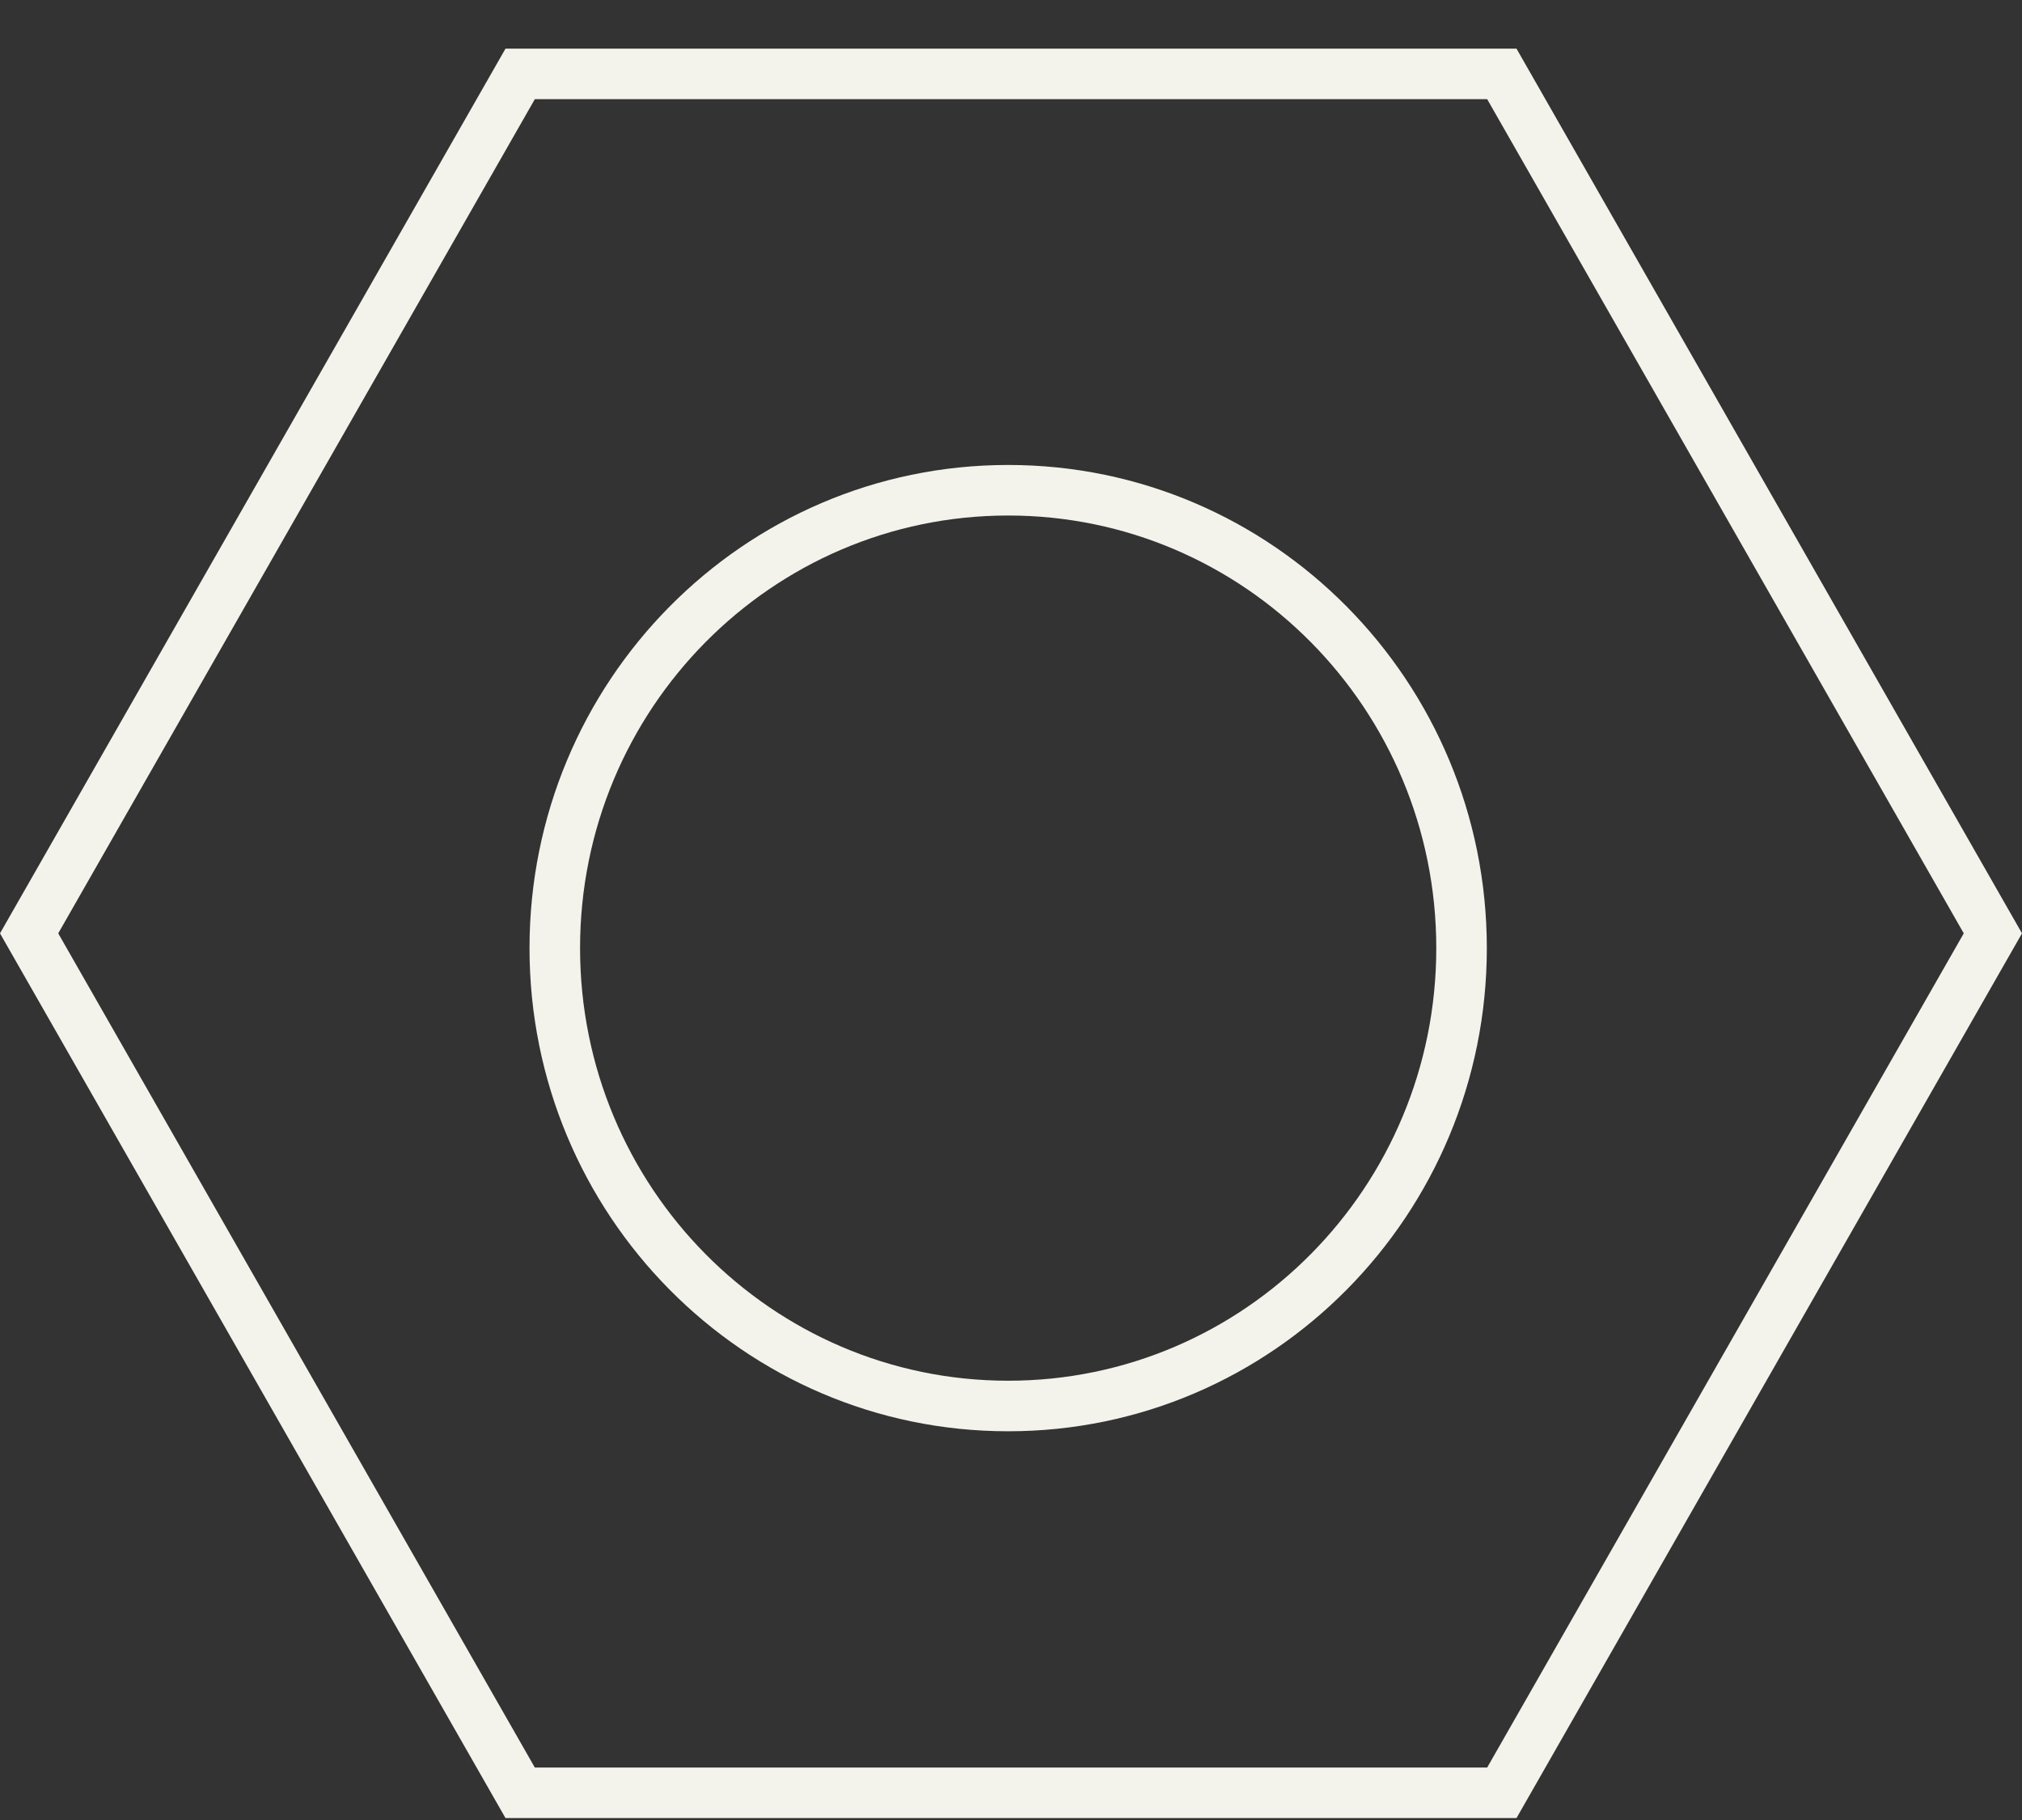 <svg width="40" height="36" viewBox="0 0 40 36" fill="none" xmlns="http://www.w3.org/2000/svg">
<rect x="0" y="0" width="40" height="36" fill="#333333" stroke="none"/>
<path fill-rule="evenodd" clip-rule="evenodd" d="M1.152 18.462L10.58 34.962H29.42L38.848 18.462L29.42 1.962L10.58 1.962L1.152 18.462ZM10 0.962L0 18.462L10 35.962H30L40 18.462L30 0.962H10ZM19.944 9.197C25.183 9.197 29.413 13.485 29.413 18.754C29.413 24.022 25.183 28.311 19.944 28.311C14.704 28.311 10.475 24.022 10.475 18.754C10.475 13.485 14.704 9.197 19.944 9.197ZM19.944 10.197C24.622 10.197 28.413 14.028 28.413 18.754C28.413 23.48 24.622 27.311 19.944 27.311C15.267 27.311 11.475 23.48 11.475 18.754C11.475 14.028 15.267 10.197 19.944 10.197Z" fill="#F3F2EB"/>
</svg>
